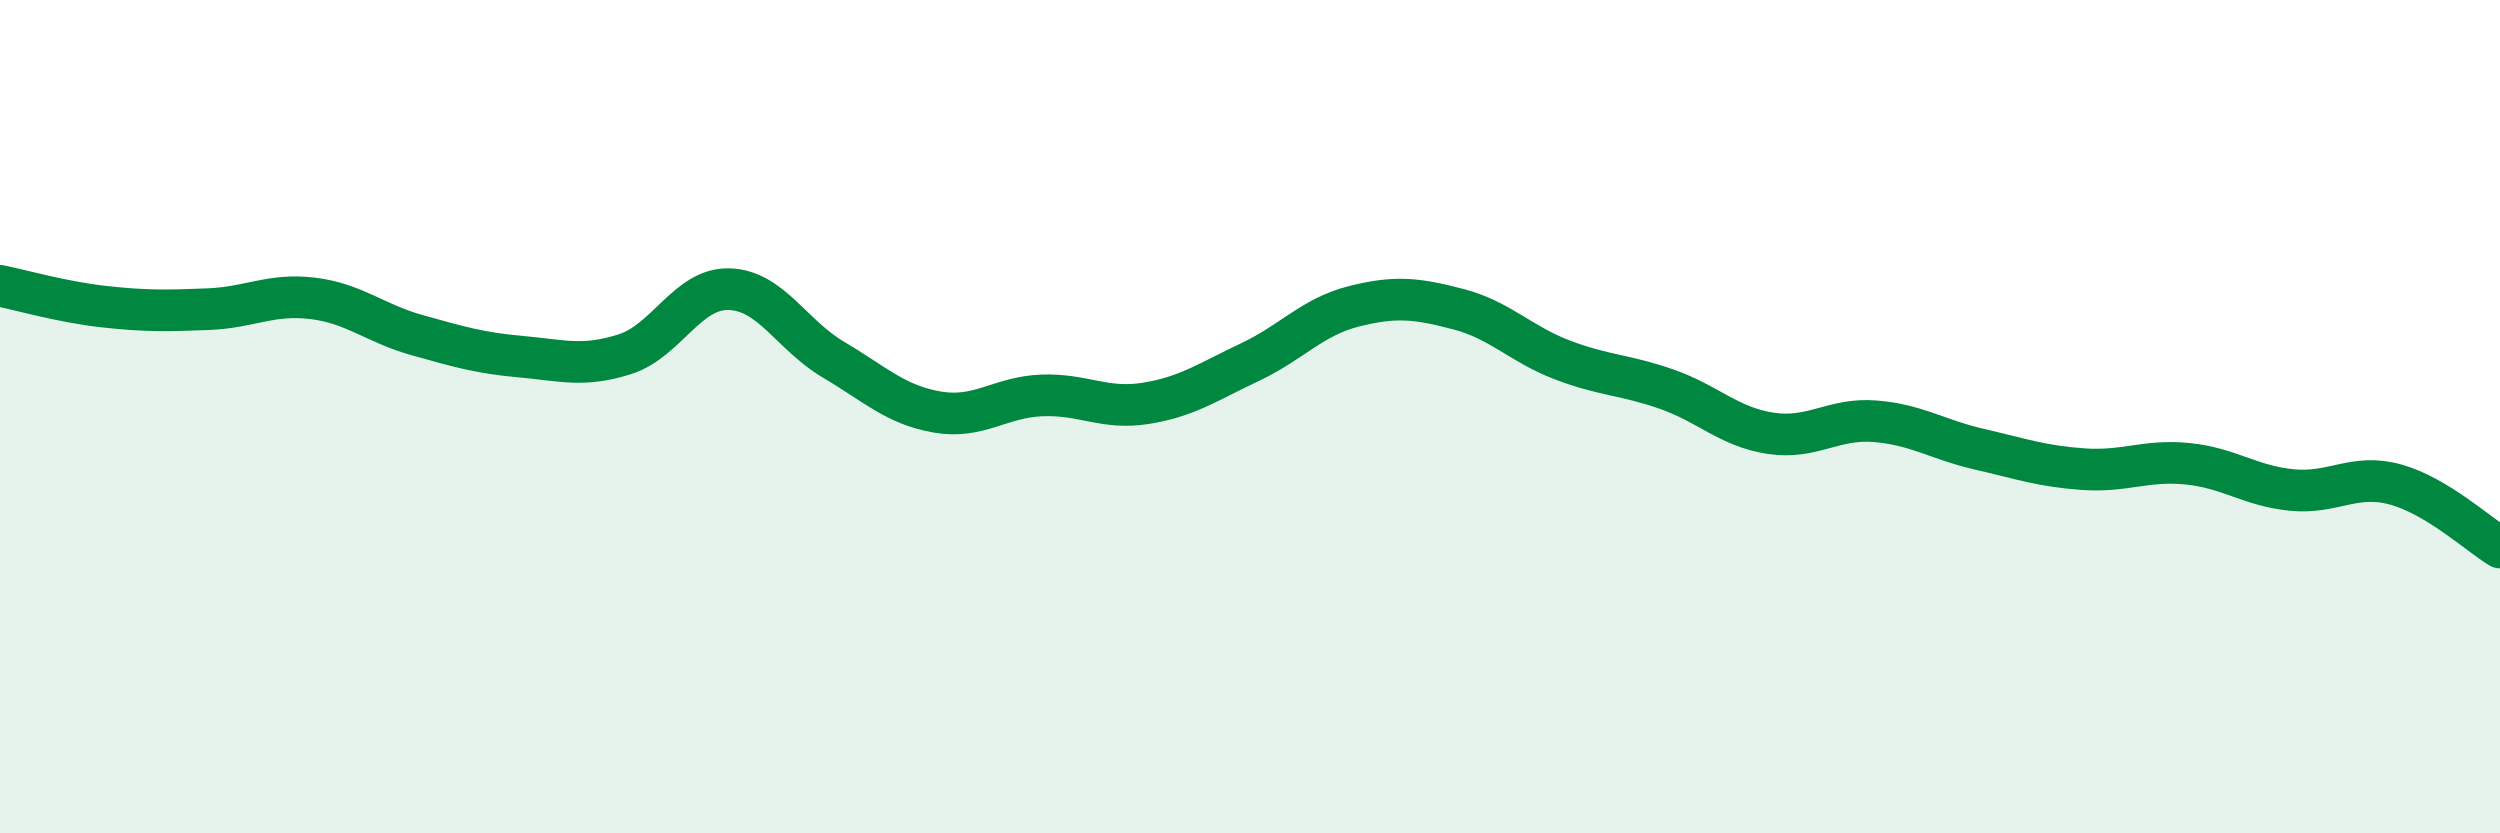 
    <svg width="60" height="20" viewBox="0 0 60 20" xmlns="http://www.w3.org/2000/svg">
      <path
        d="M 0,6.86 C 0.5,6.96 1.5,7.25 2.5,7.36 C 3.5,7.47 4,7.46 5,7.42 C 6,7.38 6.5,7.04 7.5,7.16 C 8.5,7.28 9,7.76 10,8.04 C 11,8.32 11.5,8.47 12.5,8.56 C 13.5,8.65 14,8.82 15,8.5 C 16,8.18 16.5,6.91 17.5,6.94 C 18.5,6.97 19,8.04 20,8.63 C 21,9.22 21.5,9.72 22.5,9.89 C 23.5,10.06 24,9.53 25,9.49 C 26,9.45 26.5,9.84 27.5,9.68 C 28.5,9.52 29,9.16 30,8.69 C 31,8.22 31.5,7.6 32.5,7.35 C 33.5,7.1 34,7.16 35,7.42 C 36,7.68 36.5,8.26 37.5,8.64 C 38.5,9.02 39,8.99 40,9.34 C 41,9.69 41.5,10.25 42.5,10.4 C 43.5,10.55 44,10.03 45,10.11 C 46,10.19 46.5,10.55 47.5,10.78 C 48.5,11.01 49,11.19 50,11.26 C 51,11.33 51.5,11.03 52.5,11.13 C 53.5,11.23 54,11.66 55,11.76 C 56,11.86 56.5,11.35 57.5,11.63 C 58.5,11.91 59.5,12.84 60,13.14L60 20L0 20Z"
        fill="#008740"
        opacity="0.1"
        stroke-linecap="round"
        stroke-linejoin="round"
      />
      <path
        d="M 0,6.86 C 0.5,6.96 1.5,7.25 2.5,7.36 C 3.5,7.47 4,7.46 5,7.42 C 6,7.38 6.5,7.04 7.5,7.16 C 8.5,7.28 9,7.76 10,8.04 C 11,8.32 11.5,8.47 12.5,8.56 C 13.5,8.65 14,8.82 15,8.5 C 16,8.18 16.5,6.91 17.5,6.94 C 18.5,6.97 19,8.04 20,8.63 C 21,9.22 21.5,9.72 22.5,9.89 C 23.5,10.06 24,9.53 25,9.49 C 26,9.45 26.5,9.84 27.5,9.68 C 28.5,9.52 29,9.16 30,8.69 C 31,8.22 31.5,7.6 32.5,7.35 C 33.5,7.1 34,7.16 35,7.42 C 36,7.68 36.5,8.26 37.5,8.64 C 38.5,9.02 39,8.99 40,9.34 C 41,9.69 41.5,10.25 42.5,10.4 C 43.5,10.55 44,10.03 45,10.11 C 46,10.19 46.5,10.55 47.5,10.78 C 48.5,11.01 49,11.19 50,11.26 C 51,11.33 51.5,11.03 52.5,11.13 C 53.5,11.23 54,11.66 55,11.76 C 56,11.86 56.5,11.35 57.5,11.63 C 58.5,11.91 59.5,12.84 60,13.14"
        stroke="#008740"
        stroke-width="1"
        fill="none"
        stroke-linecap="round"
        stroke-linejoin="round"
      />
    </svg>
  